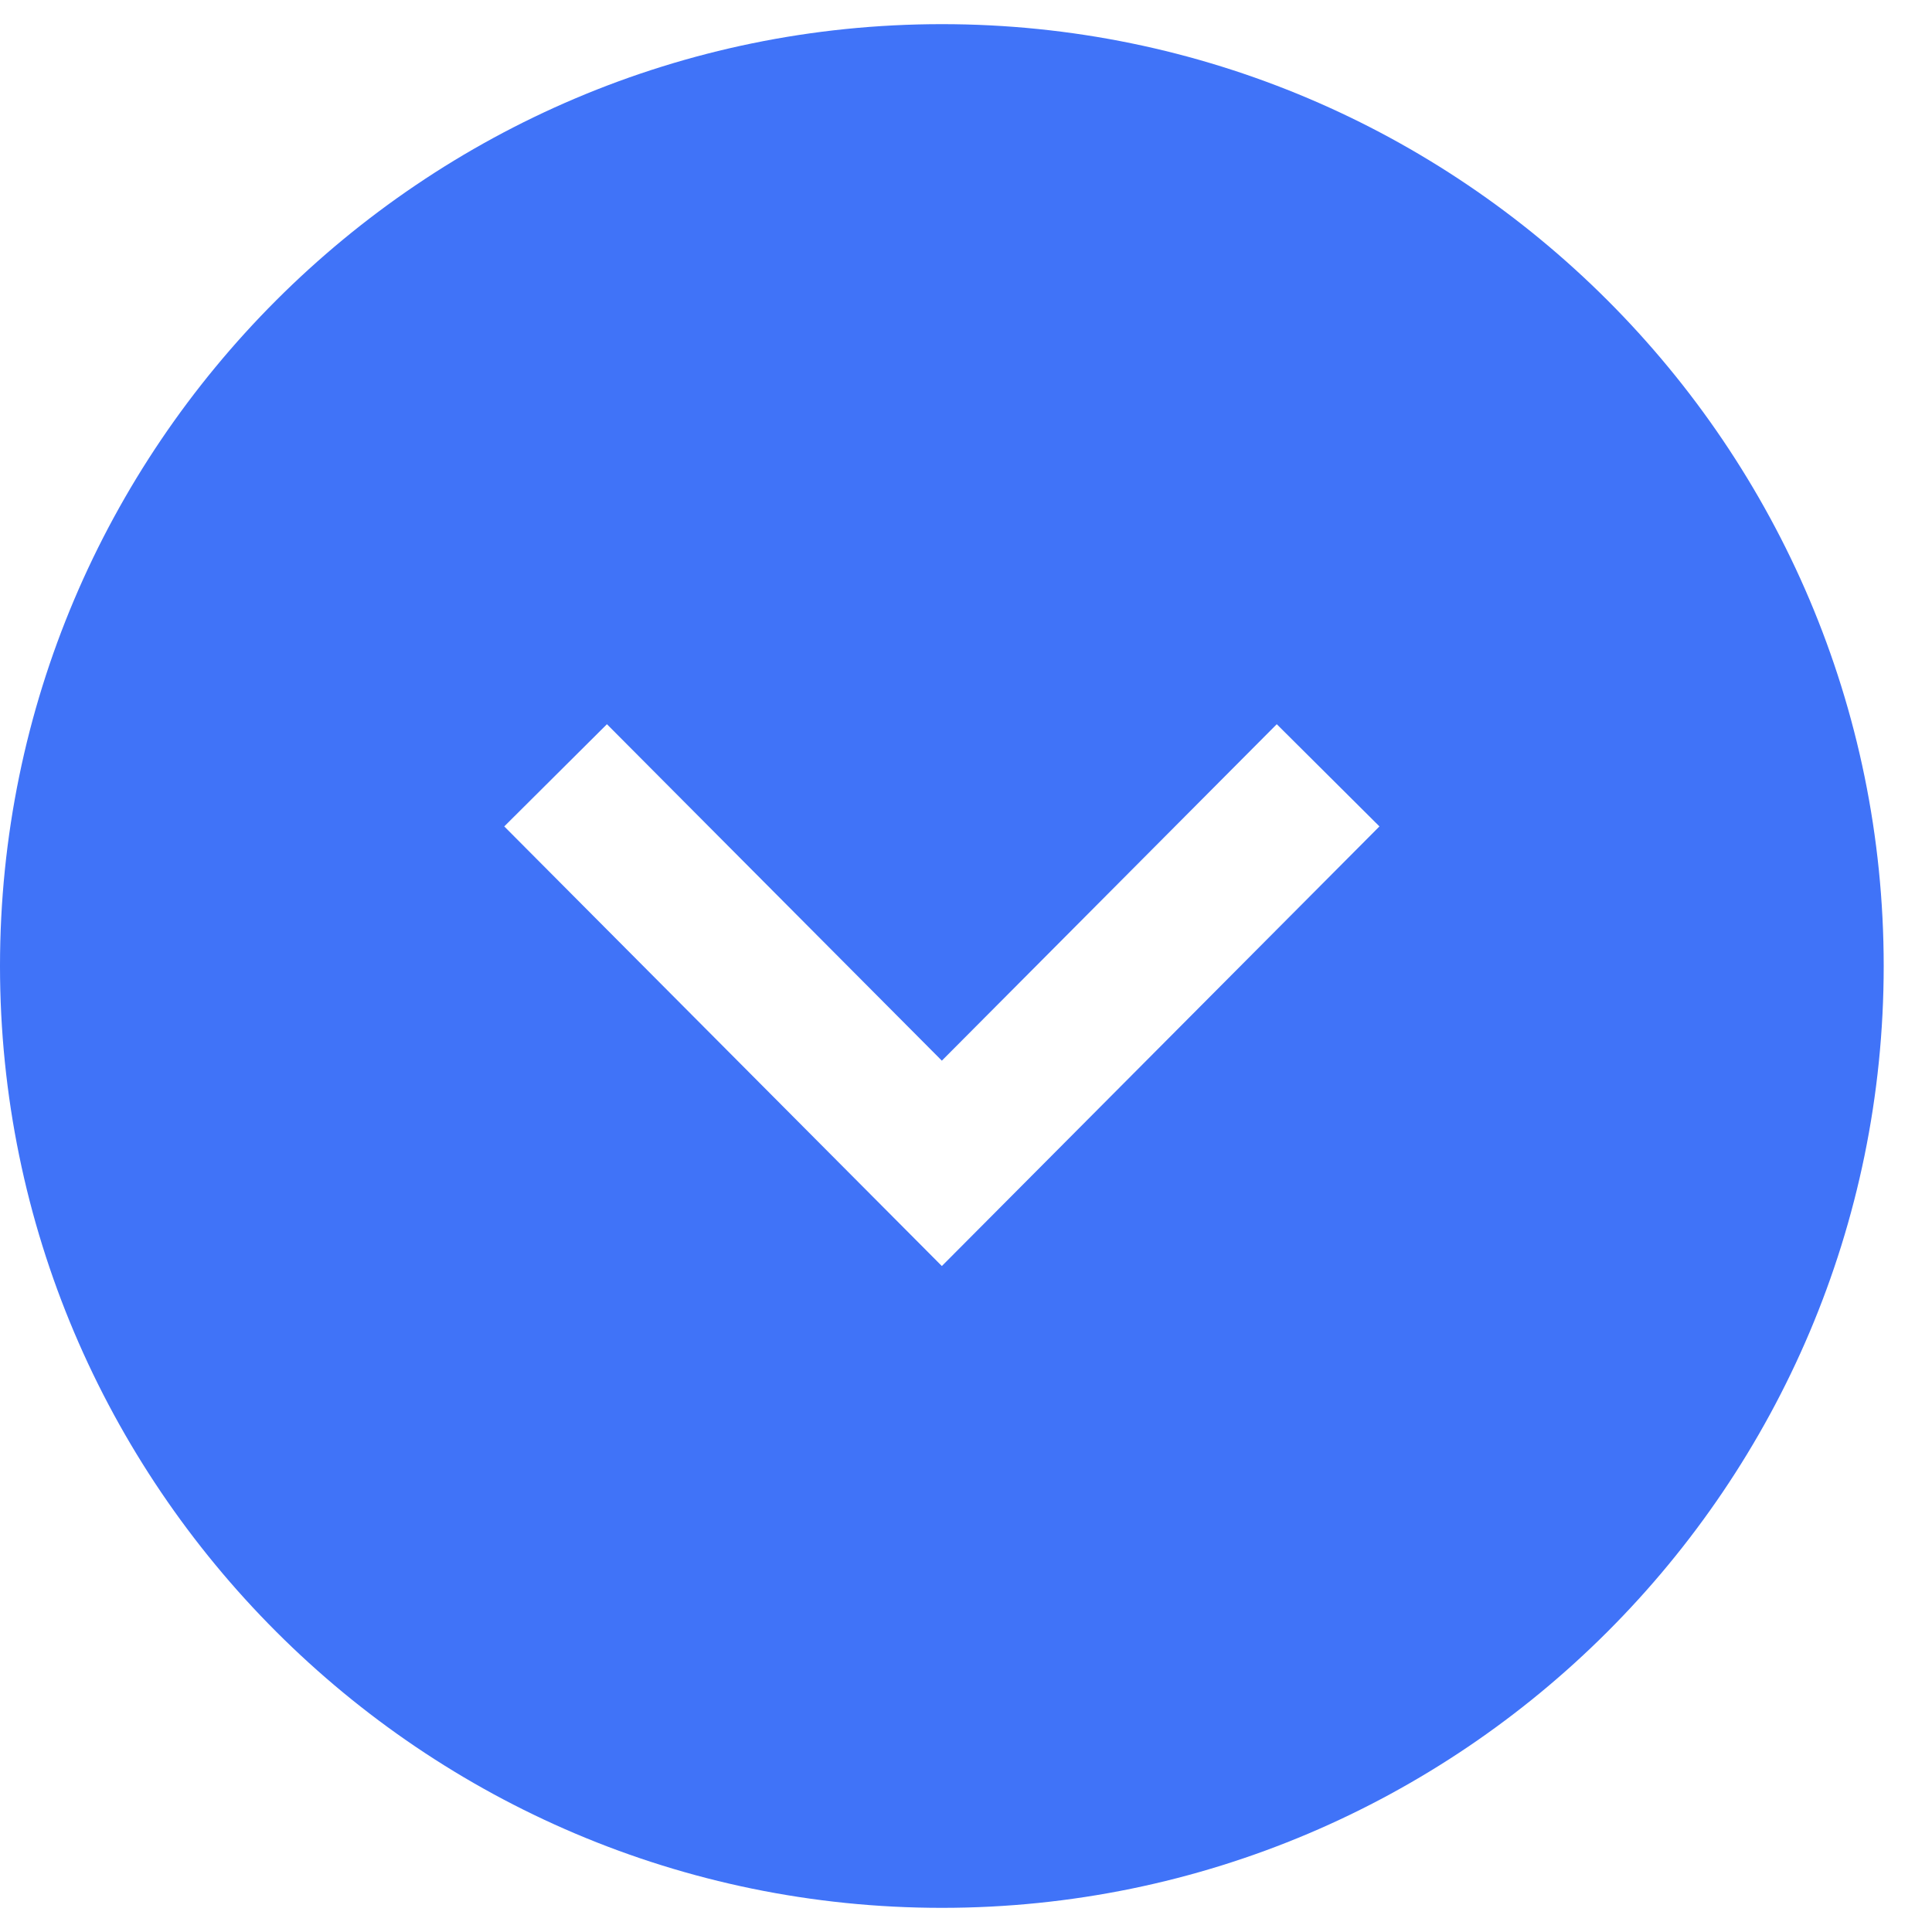 <?xml version="1.0" encoding="UTF-8"?> <svg xmlns="http://www.w3.org/2000/svg" width="20" height="20" viewBox="0 0 20 20" fill="none"><path fill-rule="evenodd" clip-rule="evenodd" d="M9.75 13.106L5.22 8.555L6.283 7.497L9.75 10.98L13.217 7.497L14.28 8.555L9.75 13.106ZM9.75 0.25C4.374 0.25 0 4.624 0 10C0 15.376 4.374 19.75 9.75 19.75C15.126 19.75 19.5 15.376 19.5 10C19.5 4.624 15.126 0.25 9.75 0.25Z" fill="#4073F8"></path></svg> 